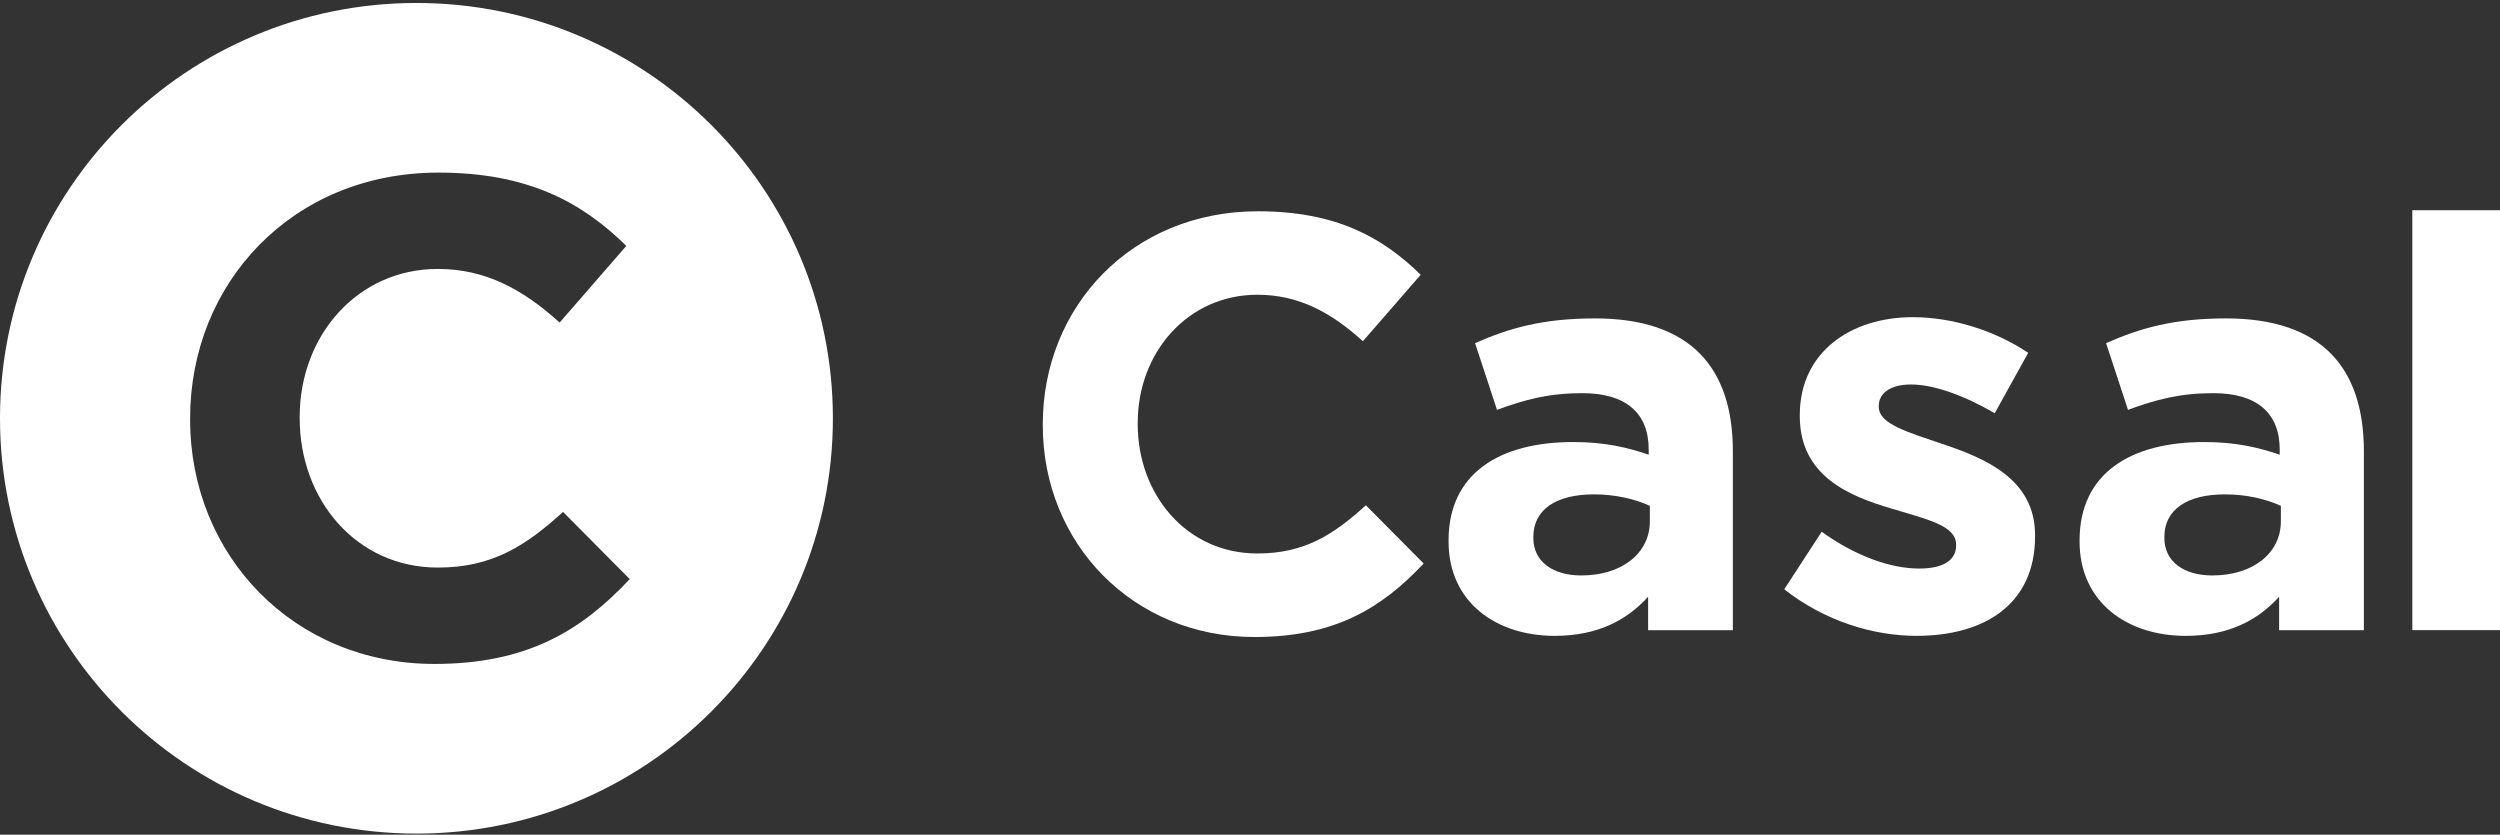 <svg xmlns="http://www.w3.org/2000/svg" width="614" height="205" viewBox="0 0 614 205" fill="none"><rect x="0" y="0" width="614" height="205" fill="#333333" stroke="none"/><path d="M308.096 156.45C278.268 156.45 256.109 133.49 256.109 104.459V104.17C256.109 75.428 277.833 51.89 308.959 51.89C328.071 51.89 339.513 58.243 348.923 67.483L334.731 83.8C326.909 76.724 318.95 72.389 308.814 72.389C291.727 72.389 279.421 86.543 279.421 103.873V104.162C279.421 121.492 291.437 135.935 308.814 135.935C320.402 135.935 327.498 131.311 335.457 124.097L349.649 138.396C339.223 149.518 327.635 156.45 308.088 156.45H308.096Z" fill="white"></path><path d="M404.776 154.758V146.562C399.536 152.351 392.31 156.168 381.83 156.168C367.523 156.168 355.768 147.971 355.768 133.002V132.721C355.768 116.19 368.371 108.565 386.367 108.565C394.013 108.565 399.543 109.837 404.921 111.673V110.401C404.921 101.504 399.398 96.56 388.628 96.56C380.409 96.56 374.604 98.114 367.661 100.658L362.276 84.272C370.632 80.601 378.851 78.201 391.737 78.201C415.256 78.201 425.59 90.351 425.59 110.835V154.774H404.768L404.776 154.758ZM405.203 124.242C401.522 122.543 396.702 121.416 391.462 121.416C382.258 121.416 376.59 125.088 376.59 131.867V132.149C376.59 137.939 381.41 141.329 388.345 141.329C398.405 141.329 405.203 135.821 405.203 128.051V124.235V124.242Z" fill="white"></path><path d="M470.787 156.168C460.162 156.168 448.261 152.633 438.209 144.726L447.413 130.595C455.632 136.529 464.271 139.637 471.352 139.637C477.585 139.637 480.419 137.375 480.419 133.985V133.703C480.419 129.041 473.055 127.487 464.691 124.943C454.066 121.835 442.028 116.891 442.028 102.197V101.915C442.028 86.52 454.494 77.897 469.794 77.897C479.426 77.897 489.906 81.142 498.125 86.657L489.906 101.488C482.397 97.108 474.889 94.427 469.366 94.427C464.126 94.427 461.43 96.689 461.43 99.653V99.934C461.43 104.17 468.656 106.15 476.867 108.977C487.492 112.511 499.813 117.592 499.813 131.441V131.723C499.813 148.535 487.21 156.16 470.772 156.16L470.787 156.168Z" fill="white"></path><path d="M559.752 154.758V146.562C554.512 152.351 547.286 156.168 536.806 156.168C522.499 156.168 510.744 147.971 510.744 133.002V132.721C510.744 116.19 523.347 108.565 541.343 108.565C548.989 108.565 554.519 109.837 559.897 111.673V110.401C559.897 101.504 554.374 96.56 543.604 96.56C535.385 96.56 529.58 98.114 522.637 100.658L517.252 84.272C525.608 80.601 533.827 78.201 546.713 78.201C570.232 78.201 580.567 90.351 580.567 110.835V154.774H559.744L559.752 154.758ZM560.18 124.242C556.498 122.543 551.678 121.416 546.438 121.416C537.234 121.416 531.566 125.088 531.566 131.867V132.149C531.566 137.939 536.386 141.329 543.322 141.329C553.381 141.329 560.18 135.821 560.18 128.051V124.235V124.242Z" fill="white"></path><path d="M592.467 154.758V51.631H614V154.758H592.467Z" fill="white"></path><path d="M102.279 0.73C45.792 0.73 0 46.398 0 102.73C0 159.062 45.792 204.73 102.279 204.73C158.765 204.73 204.557 159.062 204.557 102.73C204.557 46.398 158.757 0.73 102.279 0.73ZM106.694 163.062C72.267 163.062 46.694 136.56 46.694 103.058V102.722C46.694 69.555 71.763 42.391 107.694 42.391C129.754 42.391 142.961 49.727 153.823 60.391L137.446 79.222C128.425 71.056 119.228 66.051 107.534 66.051C87.811 66.051 73.604 82.383 73.604 102.387V102.722C73.604 122.726 87.475 139.394 107.534 139.394C120.901 139.394 129.089 134.061 138.286 125.728L154.663 142.227C142.632 155.063 129.258 163.062 106.694 163.062Z" fill="white"></path></svg>